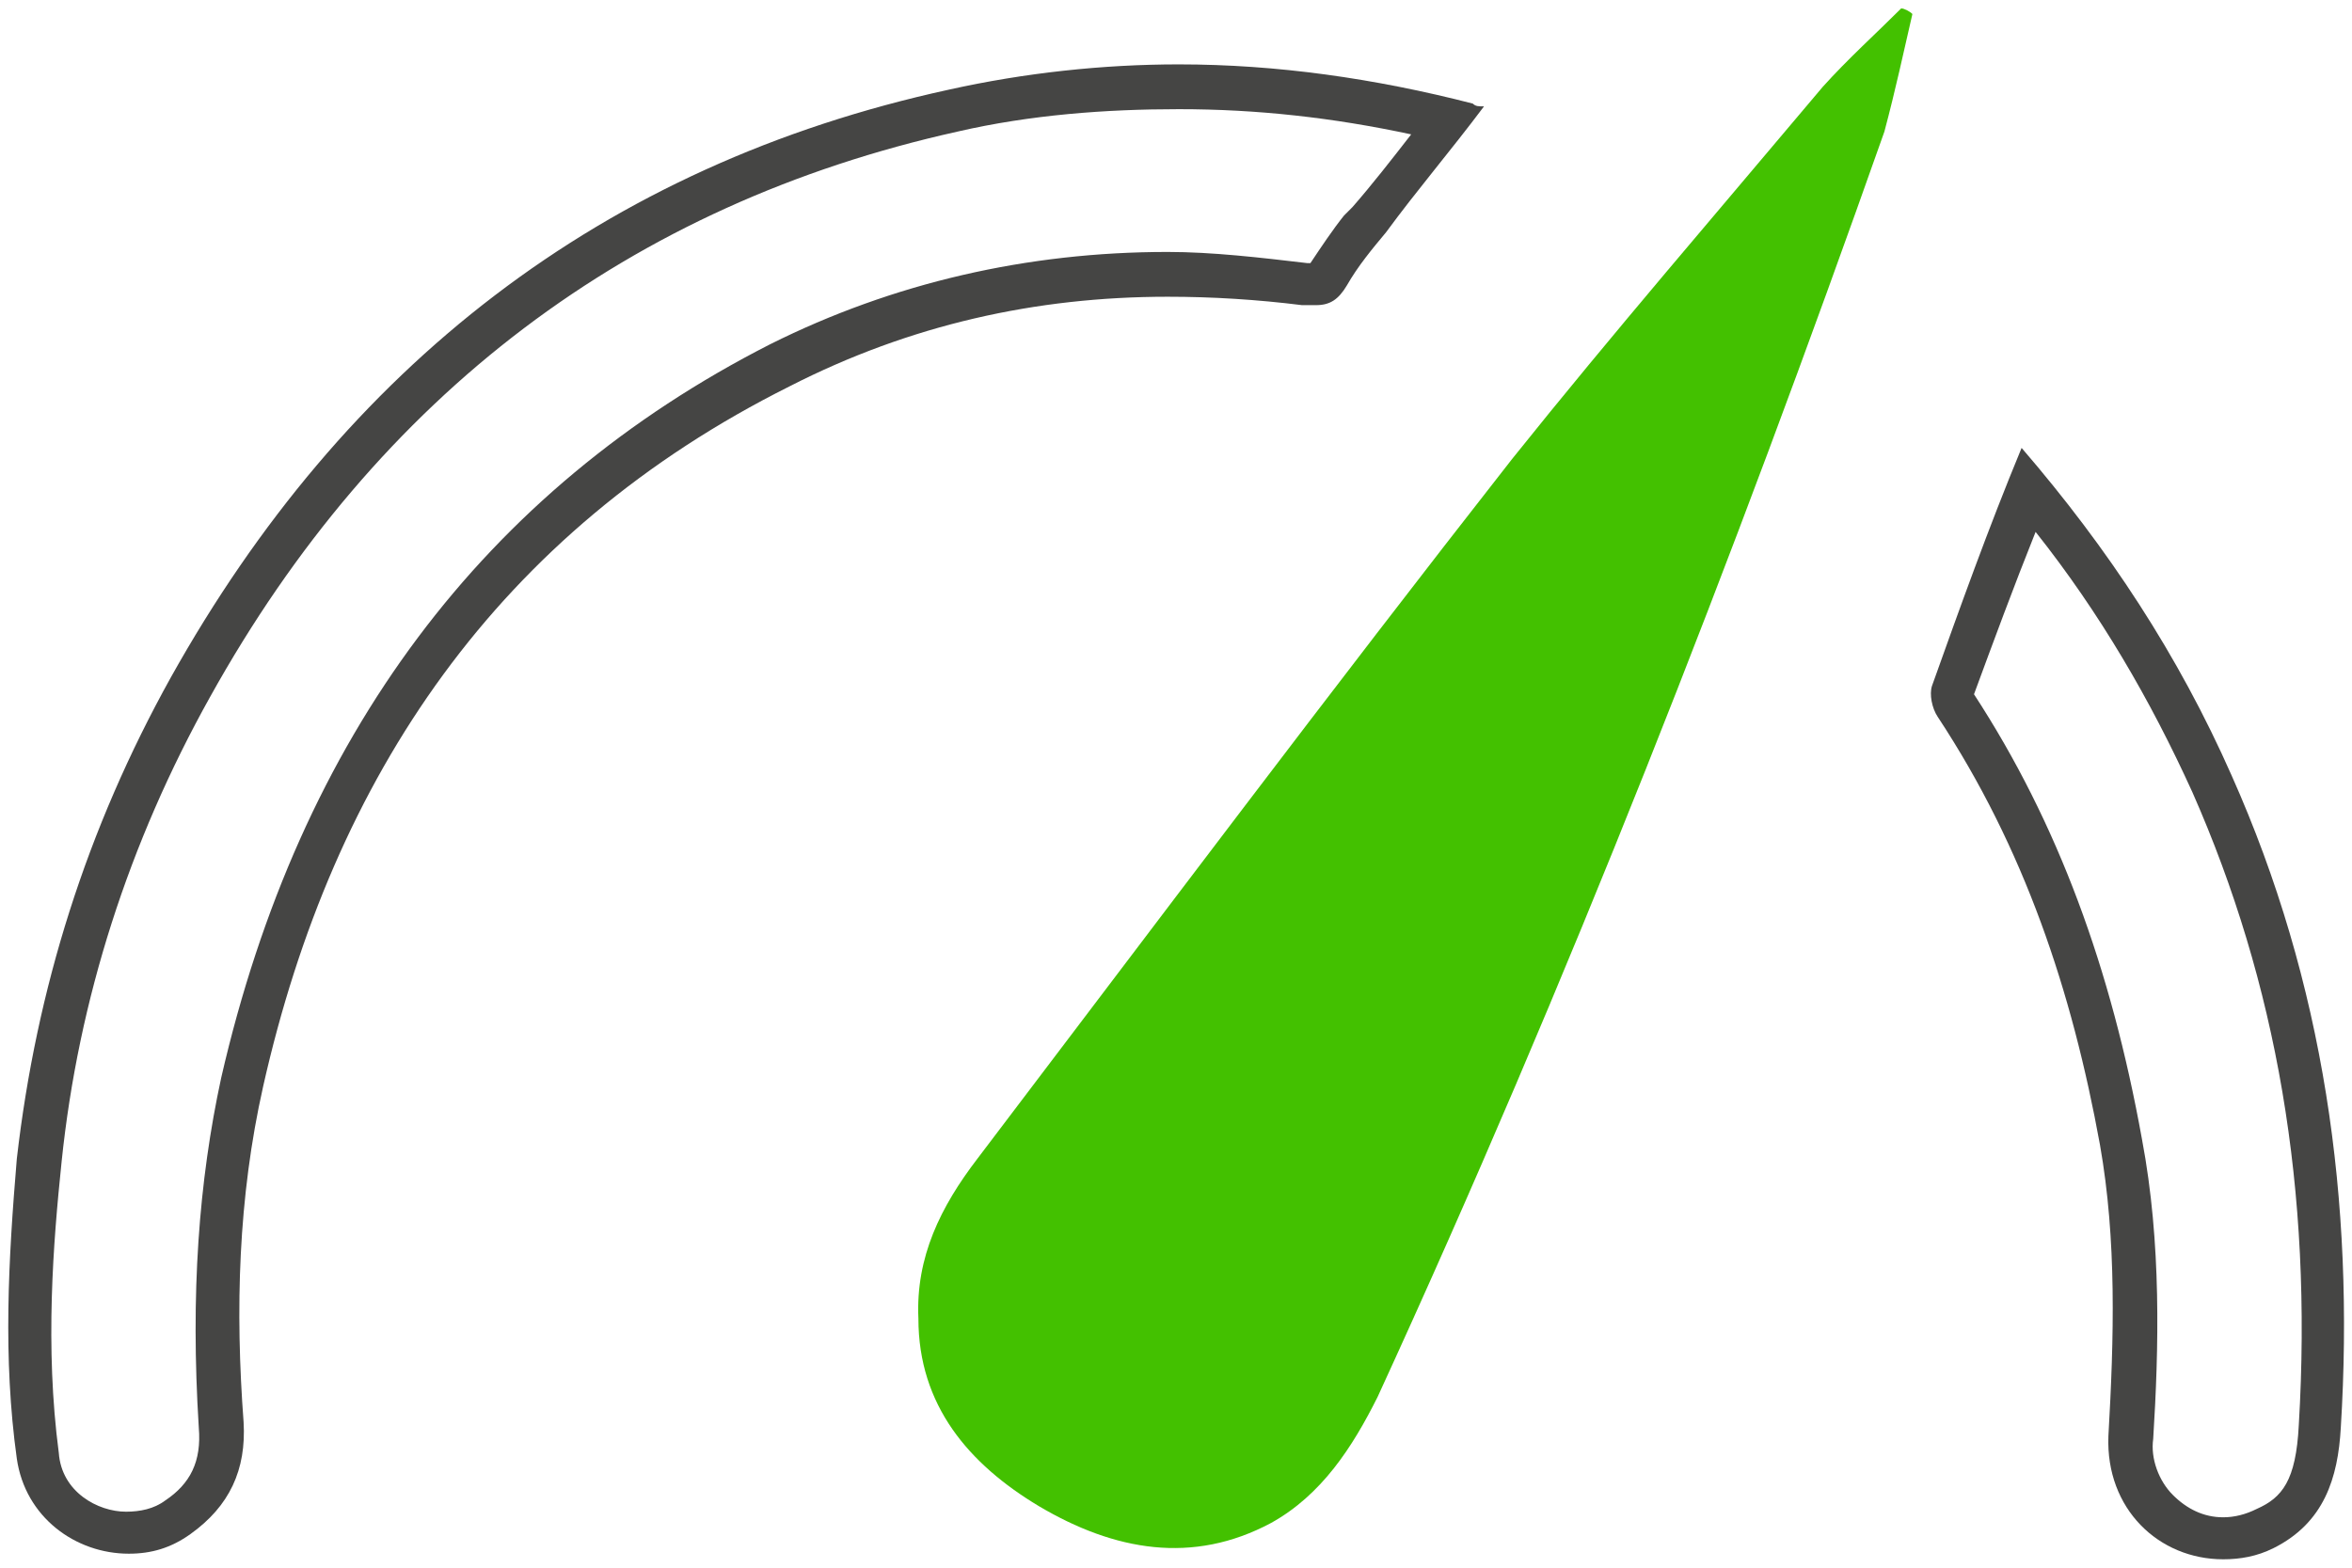 <svg xmlns="http://www.w3.org/2000/svg" xmlns:xlink="http://www.w3.org/1999/xlink" id="Layer_1" x="0px" y="0px" viewBox="0 0 84 56" style="enable-background:new 0 0 84 56;" xml:space="preserve"><style type="text/css">	.st0{fill-rule:evenodd;clip-rule:evenodd;fill:#454544;}	.st1{fill-rule:evenodd;clip-rule:evenodd;fill:#43C100;}</style><g id="Design">	<g id="Home-v1" transform="translate(-919, -1441)">		<path id="Fill-1" class="st0" d="M961.1,1443.3c-2.7,0-5.5,0.3-8.2,0.9c-12.4,2.7-21.6,9.9-27.8,21c-3,5.4-4.8,11.1-5.5,17.2   c-0.3,3.6-0.5,7.1,0,10.7c0.3,2.1,2.1,3.4,4,3.4c0.8,0,1.5-0.2,2.2-0.7c1.4-1,2-2.3,1.9-4c-0.3-4-0.2-8,0.7-12   c2.5-11.1,8.4-19.8,18.8-25c4.3-2.2,8.8-3.2,13.5-3.2c1.6,0,3.2,0.1,4.8,0.3c0.2,0,0.3,0,0.5,0c0.5,0,0.8-0.2,1.1-0.7   c0.4-0.7,0.9-1.3,1.4-1.9c1.1-1.5,2.3-2.9,3.5-4.5c-0.2,0-0.3,0-0.4-0.1C968.1,1443.8,964.6,1443.3,961.1,1443.3 M961.1,1444.9   c2.8,0,5.5,0.3,8.3,0.9c-0.7,0.9-1.4,1.8-2.1,2.6c-0.1,0.1-0.2,0.2-0.3,0.3c-0.4,0.5-0.8,1.1-1.2,1.7h-0.1c-1.7-0.2-3.4-0.4-5-0.4   c-5,0-9.8,1.1-14.2,3.3c-10.2,5.2-16.8,14-19.6,26.2c-0.8,3.7-1.1,7.7-0.8,12.5c0.1,1.2-0.3,2-1.2,2.6c-0.4,0.3-0.9,0.4-1.4,0.4   c-1,0-2.3-0.7-2.4-2.1c-0.5-3.8-0.2-7.5,0.1-10.4c0.6-5.8,2.4-11.4,5.3-16.6c6-10.8,15-17.6,26.7-20.2   C955.8,1445.1,958.5,1444.9,961.1,1444.9"></path>		<g id="Clip-4">		</g>		<path id="Fill-3" class="st1" d="M987.3,1441.5c-0.1-0.1-0.3-0.2-0.4-0.2c-0.9,0.9-1.9,1.8-2.8,2.8c-3.7,4.4-7.5,8.8-11.1,13.3   c-6.5,8.3-12.8,16.7-19.1,25c-1.3,1.7-2.2,3.5-2.1,5.7c0,3.1,1.8,5.2,4.3,6.7c2.7,1.6,5.5,2.1,8.3,0.6c1.8-1,2.9-2.7,3.8-4.5   c6.8-14.8,12.7-29.9,18.1-45.2C986.7,1444.2,987,1442.8,987.3,1441.5"></path>		<g id="Clip-7">		</g>		<path id="Fill-6" class="st0" d="M991.2,1457c-1.2,2.9-2.2,5.7-3.2,8.5c-0.1,0.3,0,0.8,0.2,1.1c3.1,4.7,4.8,9.8,5.8,15.3   c0.6,3.4,0.5,6.9,0.3,10.4c-0.1,2.6,1.8,4.4,4.1,4.4c0.6,0,1.2-0.1,1.8-0.4c1.8-0.9,2.3-2.5,2.4-4.3c0.5-8.1-0.6-15.9-3.9-23.3   C996.8,1464.4,994.3,1460.6,991.2,1457 M991.7,1460c2.3,2.9,4.1,6,5.6,9.3c3,6.8,4.3,14.2,3.8,22.6c-0.1,2-0.6,2.6-1.5,3   c-0.4,0.2-0.8,0.3-1.2,0.3c-0.7,0-1.3-0.3-1.8-0.8s-0.8-1.3-0.7-2c0.2-3.2,0.3-7-0.4-10.7c-1.1-6.1-3-11.3-6-15.9   C990.2,1463.9,990.9,1462,991.7,1460"></path>	</g></g></svg>